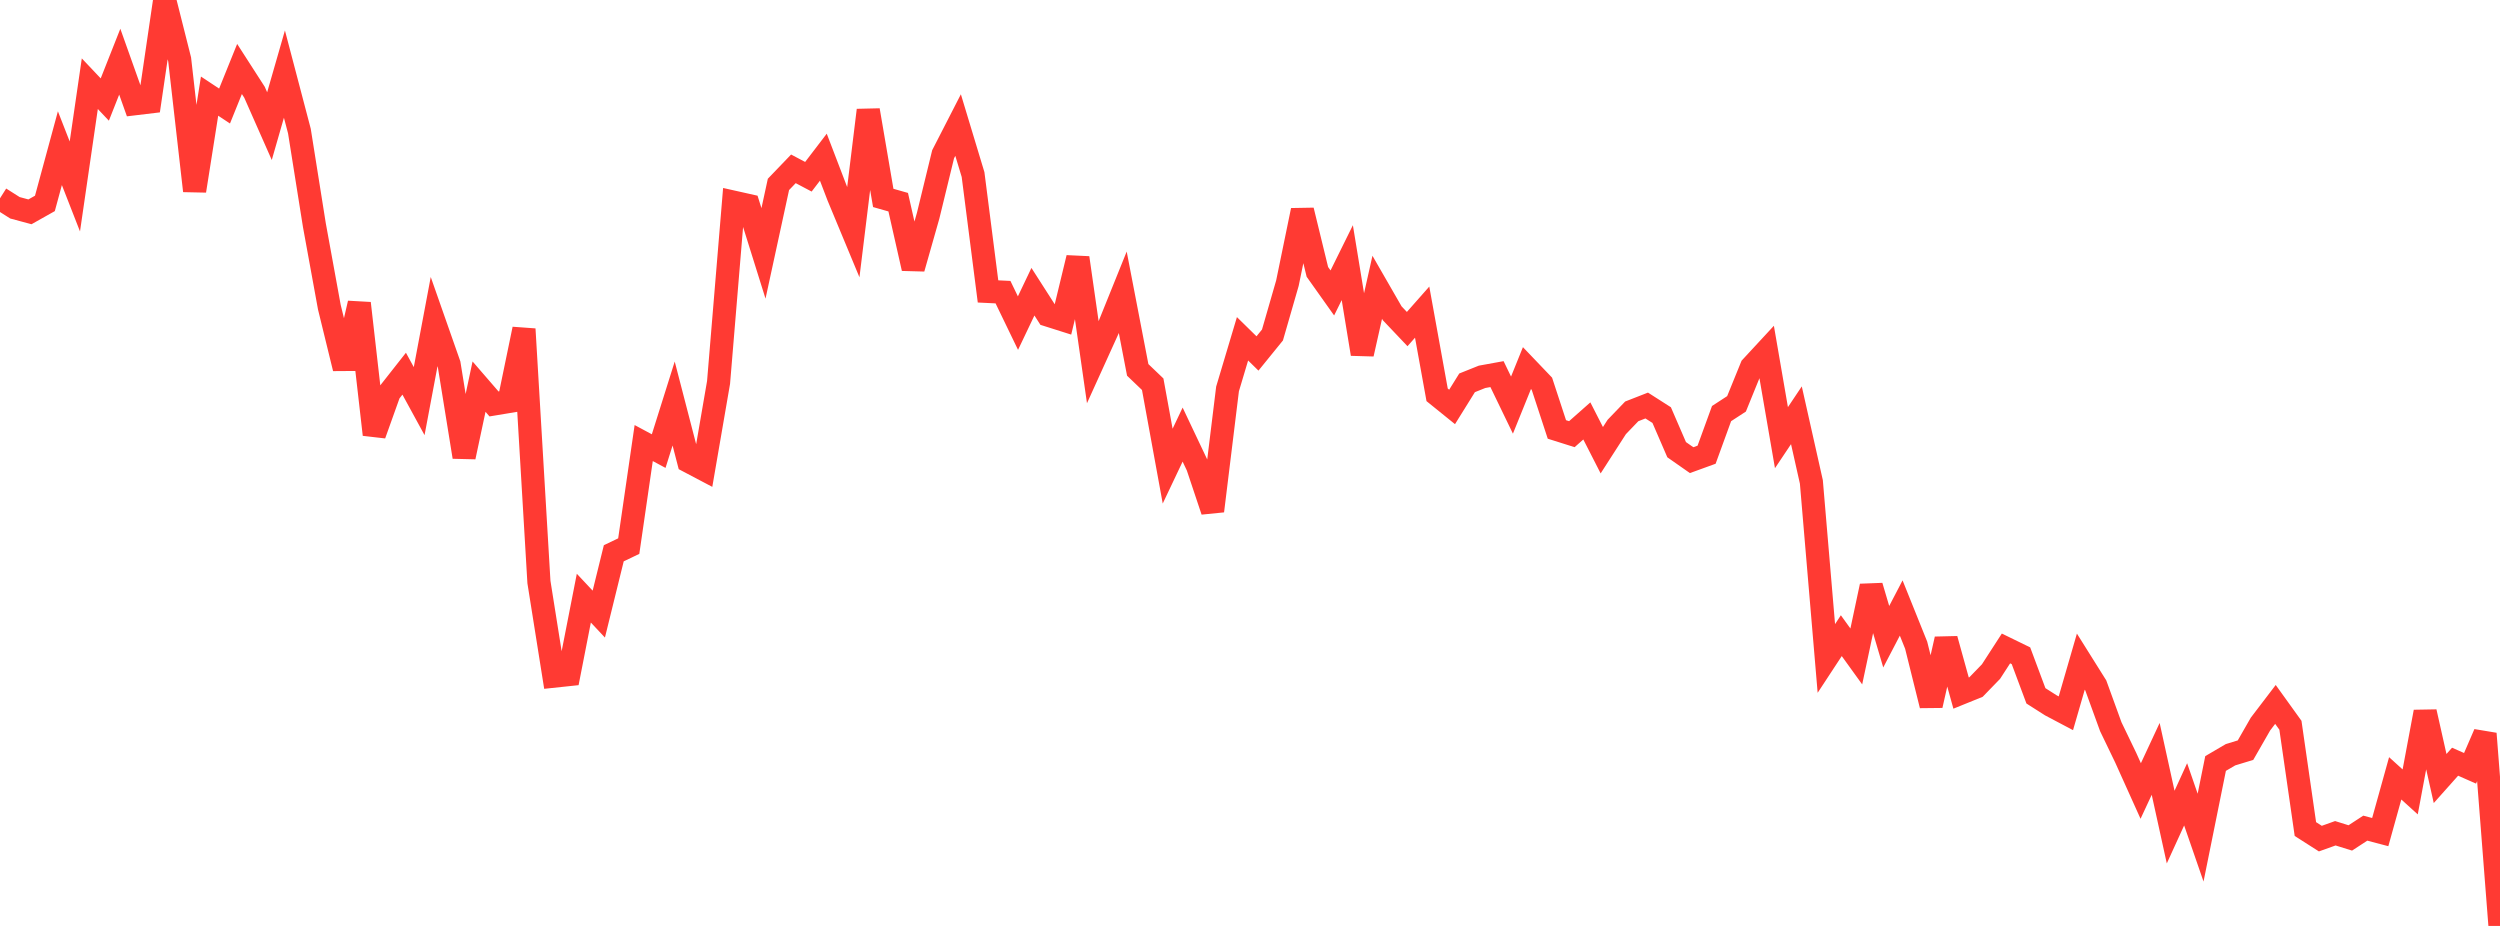 <?xml version="1.0" standalone="no"?>
<!DOCTYPE svg PUBLIC "-//W3C//DTD SVG 1.1//EN" "http://www.w3.org/Graphics/SVG/1.1/DTD/svg11.dtd">

<svg width="135" height="50" viewBox="0 0 135 50" preserveAspectRatio="none" 
  xmlns="http://www.w3.org/2000/svg"
  xmlns:xlink="http://www.w3.org/1999/xlink">


<polyline points="0.0, 10.709 0.808, 11.221 1.617, 11.439 2.425, 10.984 3.234, 8.002 4.042, 10.069 4.85, 4.52 5.659, 5.375 6.467, 3.331 7.275, 5.602 8.084, 5.505 8.892, 0.0 9.701, 3.21 10.509, 10.305 11.317, 5.191 12.126, 5.726 12.934, 3.725 13.743, 4.982 14.551, 6.811 15.359, 4.001 16.168, 7.079 16.976, 12.156 17.784, 16.584 18.593, 19.892 19.401, 16.377 20.21, 23.465 21.018, 21.206 21.826, 20.179 22.635, 21.661 23.443, 17.367 24.251, 19.671 25.06, 24.674 25.868, 20.878 26.677, 21.813 27.485, 21.679 28.293, 17.77 29.102, 31.428 29.91, 36.512 30.719, 36.426 31.527, 32.3 32.335, 33.161 33.144, 29.877 33.952, 29.49 34.76, 23.925 35.569, 24.359 36.377, 21.79 37.186, 24.911 37.994, 25.337 38.802, 20.652 39.611, 10.917 40.419, 11.098 41.228, 13.683 42.036, 9.958 42.844, 9.117 43.653, 9.545 44.461, 8.488 45.269, 10.599 46.078, 12.545 46.886, 5.952 47.695, 10.688 48.503, 10.918 49.311, 14.493 50.12, 11.647 50.928, 8.33 51.737, 6.753 52.545, 9.426 53.353, 15.737 54.162, 15.776 54.97, 17.448 55.778, 15.752 56.587, 17.014 57.395, 17.27 58.204, 13.923 59.012, 19.567 59.82, 17.787 60.629, 15.782 61.437, 19.974 62.246, 20.748 63.054, 25.171 63.862, 23.468 64.671, 25.175 65.479, 27.592 66.287, 21.003 67.096, 18.295 67.904, 19.087 68.713, 18.09 69.521, 15.289 70.329, 11.36 71.138, 14.681 71.946, 15.819 72.754, 14.183 73.563, 19.114 74.371, 15.513 75.18, 16.918 75.988, 17.77 76.796, 16.855 77.605, 21.321 78.413, 21.974 79.222, 20.673 80.03, 20.349 80.838, 20.202 81.647, 21.876 82.455, 19.878 83.263, 20.723 84.072, 23.19 84.88, 23.445 85.689, 22.73 86.497, 24.312 87.305, 23.056 88.114, 22.214 88.922, 21.898 89.731, 22.415 90.539, 24.283 91.347, 24.848 92.156, 24.554 92.964, 22.334 93.772, 21.808 94.581, 19.818 95.389, 18.945 96.198, 23.634 97.006, 22.425 97.814, 26.024 98.623, 35.557 99.431, 34.326 100.24, 35.448 101.048, 31.65 101.856, 34.383 102.665, 32.832 103.473, 34.842 104.281, 38.091 105.09, 34.512 105.898, 37.426 106.707, 37.098 107.515, 36.264 108.323, 35.016 109.132, 35.411 109.94, 37.575 110.749, 38.09 111.557, 38.517 112.365, 35.728 113.174, 37.018 113.982, 39.242 114.79, 40.919 115.599, 42.714 116.407, 40.979 117.216, 44.663 118.024, 42.894 118.832, 45.232 119.641, 41.229 120.449, 40.755 121.257, 40.509 122.066, 39.099 122.874, 38.039 123.683, 39.164 124.491, 44.769 125.299, 45.285 126.108, 44.996 126.916, 45.248 127.725, 44.72 128.533, 44.933 129.341, 42.03 130.15, 42.763 130.958, 38.441 131.766, 42.04 132.575, 41.132 133.383, 41.489 134.192, 39.618 135.0, 50.0" fill="none" stroke="#ff3a33" stroke-width="1.25"/>

</svg>